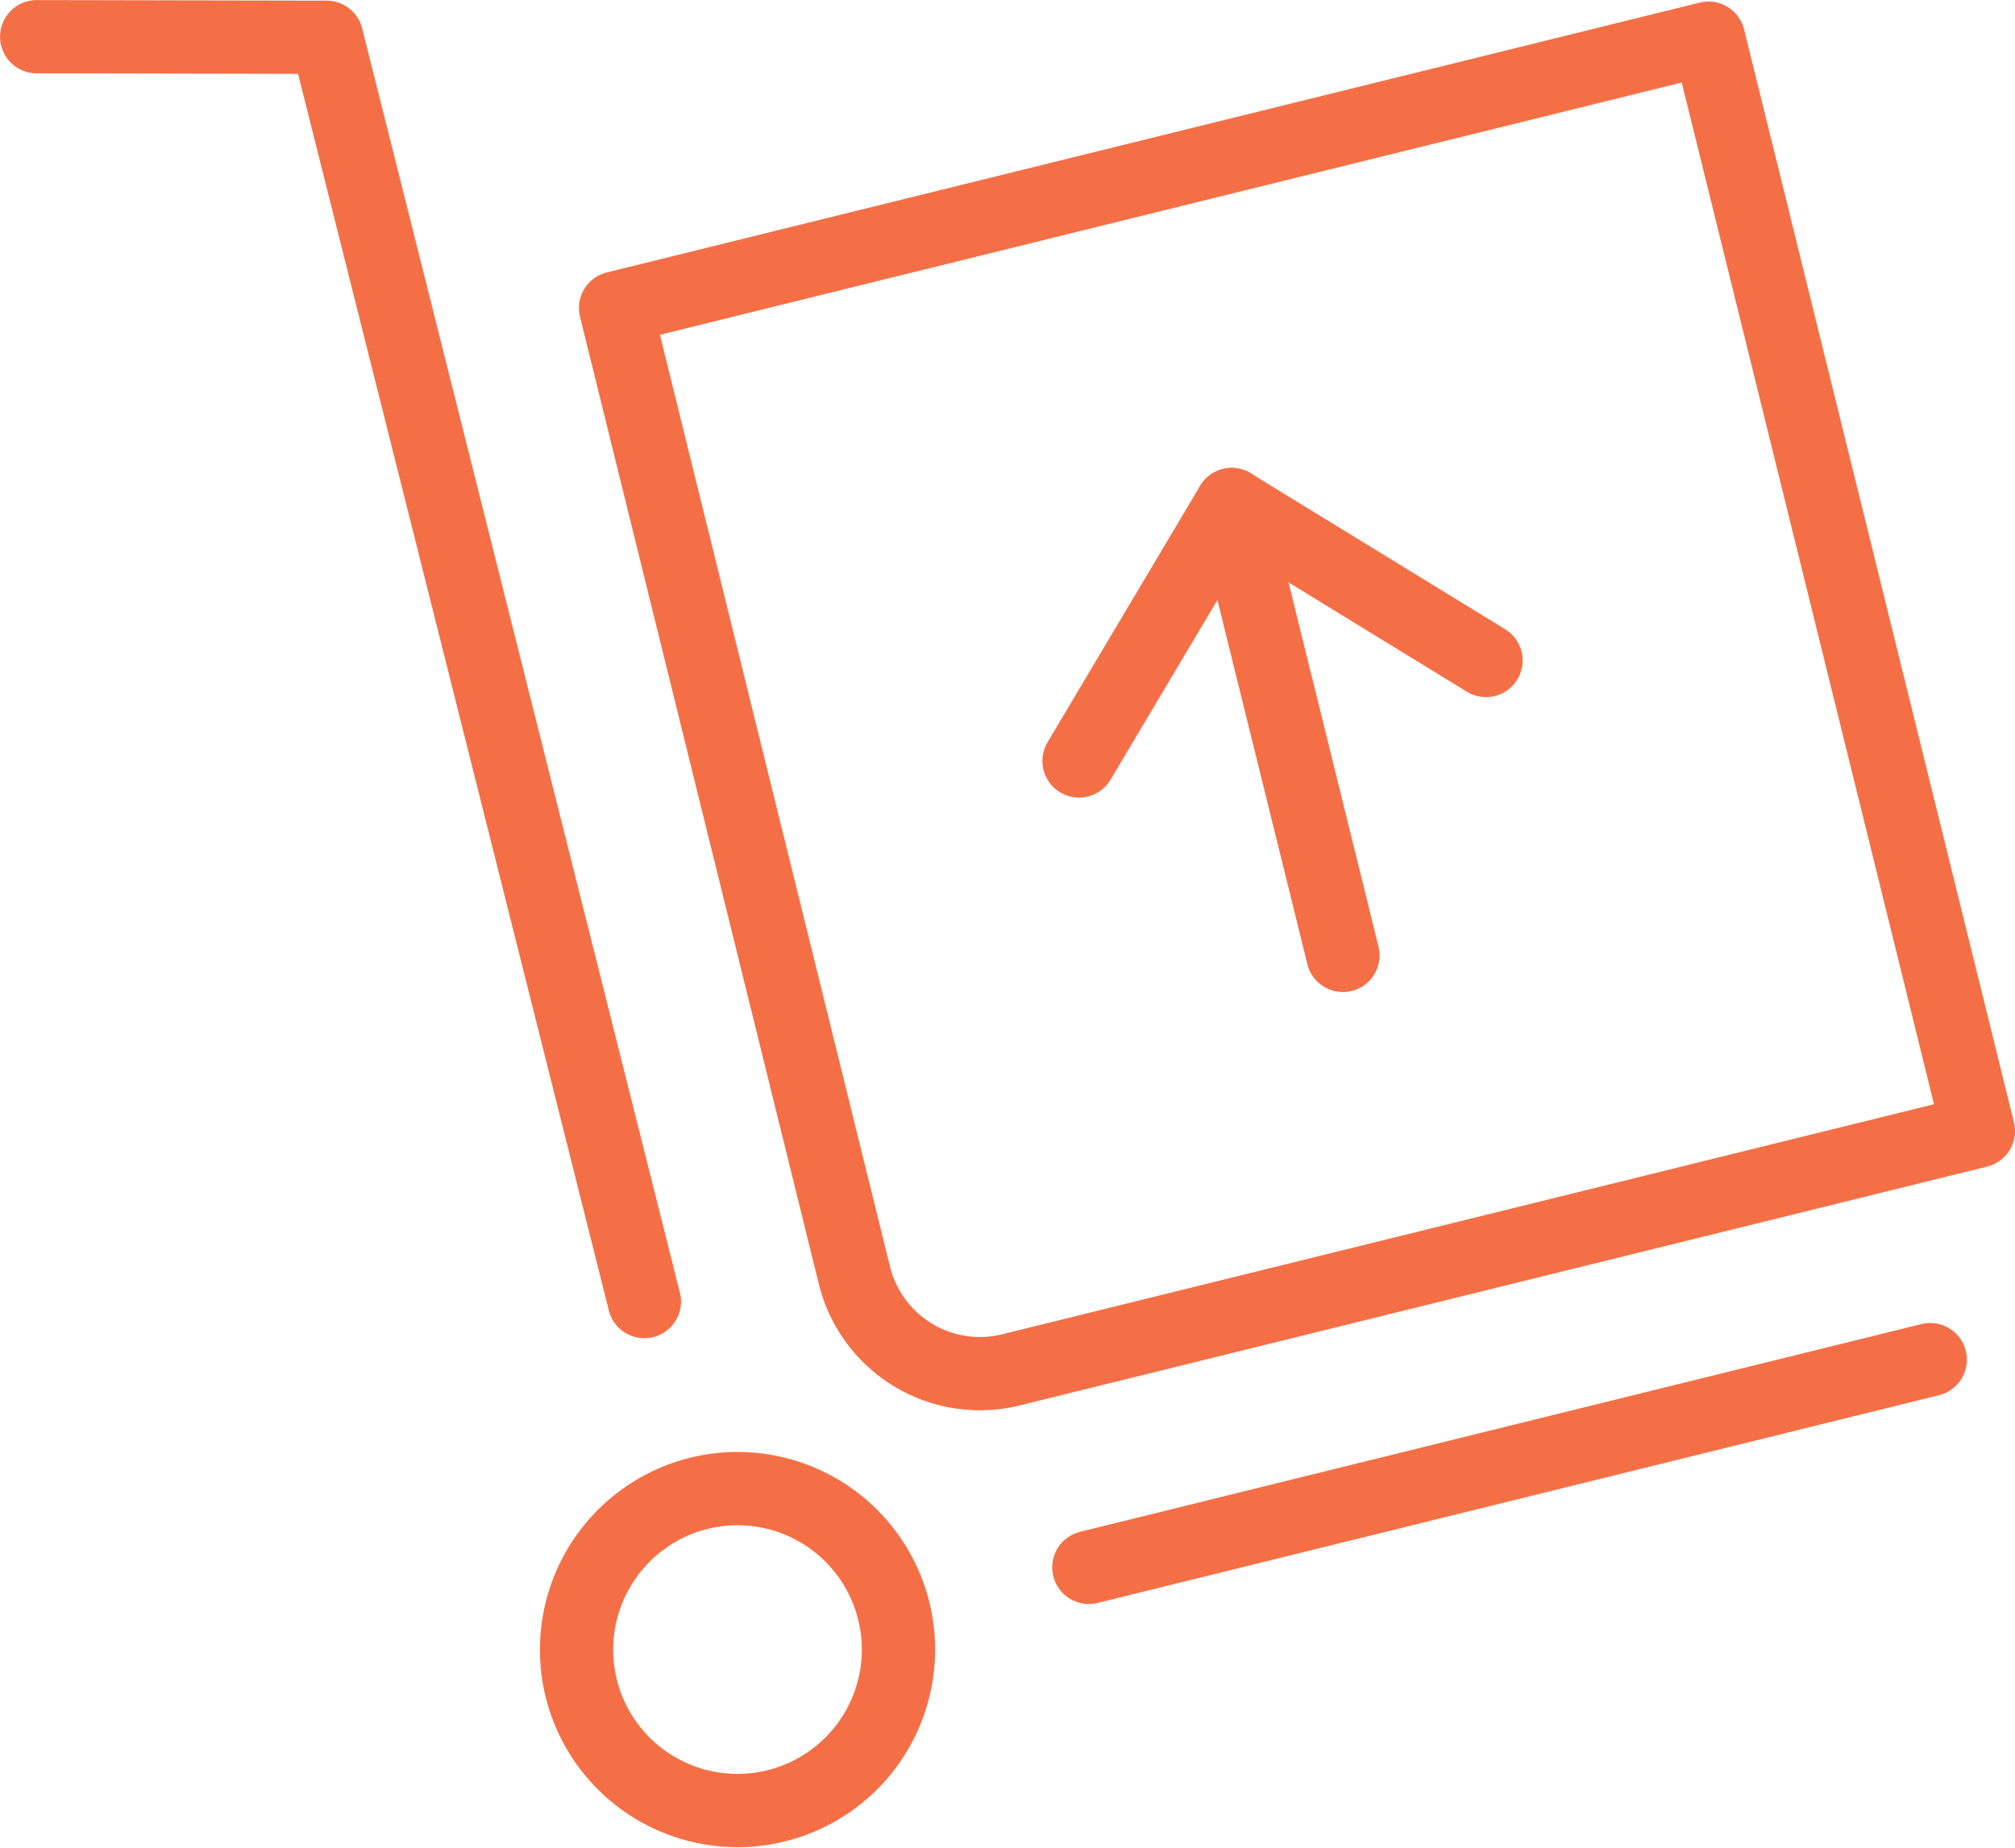 <svg xmlns="http://www.w3.org/2000/svg" width="55.002" height="50.438" viewBox="0 0 55.002 50.438">
  <g id="Group_5714" data-name="Group 5714" transform="translate(-563.078 -435.156)">
    <path id="Path_1434" data-name="Path 1434" d="M574.269,443.55l29.833-7.366,7.366,29.833L585.05,472.54a3.528,3.528,0,0,1-4.258-2.571l-6.523-26.419Z" transform="translate(5.612 0.014)" fill="none" stroke="#f56f46" stroke-linecap="round" stroke-linejoin="round" stroke-width="2"/>
    <path id="Path_1435" data-name="Path 1435" d="M576.923,461.845a4.394,4.394,0,1,1-3.213,5.319,4.4,4.4,0,0,1,3.213-5.319Z" transform="translate(5.233 14.076)" fill="none" stroke="#f56f46" stroke-linecap="round" stroke-linejoin="round" stroke-width="2"/>
    <path id="Path_1436" data-name="Path 1436" d="M580.667,470.687l-8.673-34.514-7.915-.015" transform="translate(0 0)" fill="none" stroke="#f56f46" stroke-linecap="round" stroke-linejoin="round" stroke-width="2"/>
    <line id="Line_200" data-name="Line 200" y1="5.671" x2="22.966" transform="translate(592.8 472.272)" fill="none" stroke="#f56f46" stroke-linecap="round" stroke-linejoin="round" stroke-width="2"/>
    <line id="Line_201" data-name="Line 201" x1="3.039" y1="12.307" transform="translate(596.696 448.93)" fill="none" stroke="#f56f46" stroke-linecap="round" stroke-linejoin="round" stroke-width="2"/>
    <path id="Path_1437" data-name="Path 1437" d="M582.427,451.393l4.164-7,6.944,4.257" transform="translate(10.105 4.536)" fill="none" stroke="#f56f46" stroke-linecap="round" stroke-linejoin="round" stroke-width="2"/>
  </g>
</svg>
